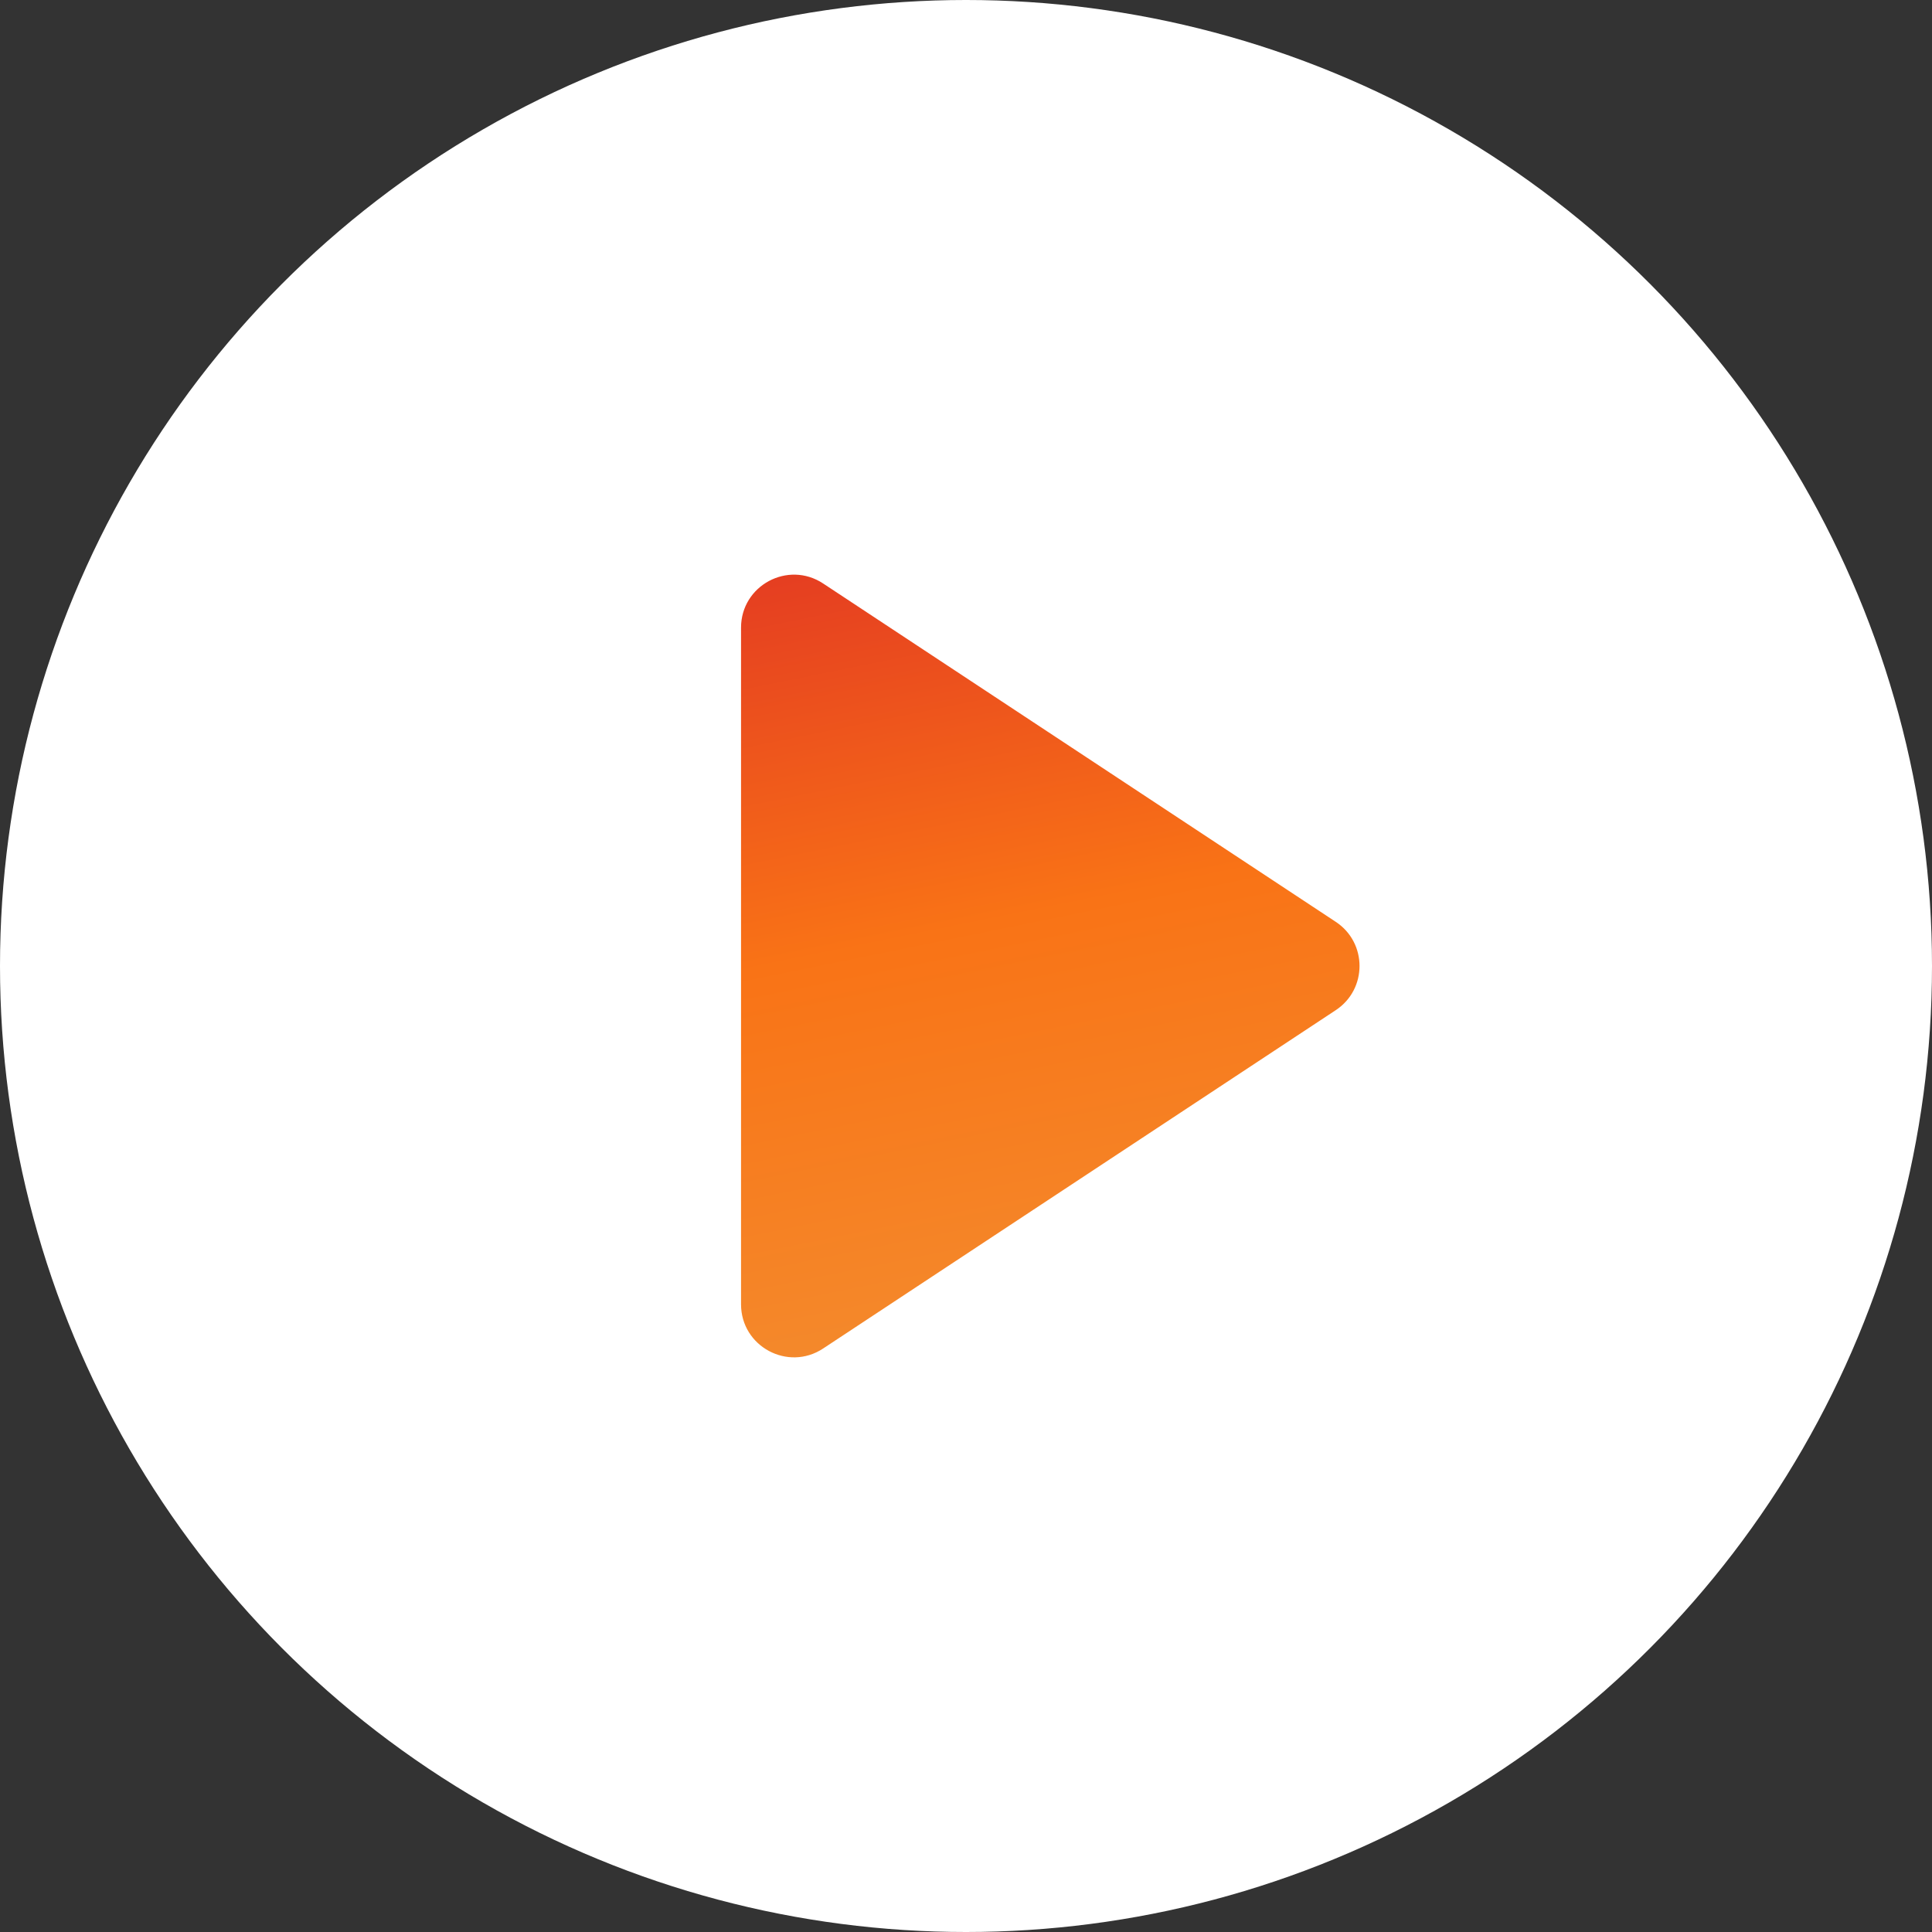 <svg width="73" height="73" viewBox="0 0 73 73" fill="none" xmlns="http://www.w3.org/2000/svg">
<rect x="0" y="0" width="73" height="73" fill="#333333" stroke="none"/>
<circle cx="36.5" cy="36.5" r="36.5" fill="white"/>
<path d="M50.471 34.831C51.669 35.621 51.669 37.379 50.471 38.169L31.102 50.953C29.772 51.831 28 50.877 28 49.284L28 23.716C28 22.123 29.772 21.169 31.102 22.047L50.471 34.831Z" fill="url(#paint0_linear_571_3566)"/>
<defs>
<linearGradient id="paint0_linear_571_3566" x1="21.878" y1="16.209" x2="30.302" y2="57.628" gradientUnits="userSpaceOnUse">
<stop offset="0.01" stop-color="#DC2626"/>
<stop offset="0.505" stop-color="#F97316"/>
<stop offset="0.938" stop-color="#F38E30"/>
</linearGradient>
</defs>
</svg>
